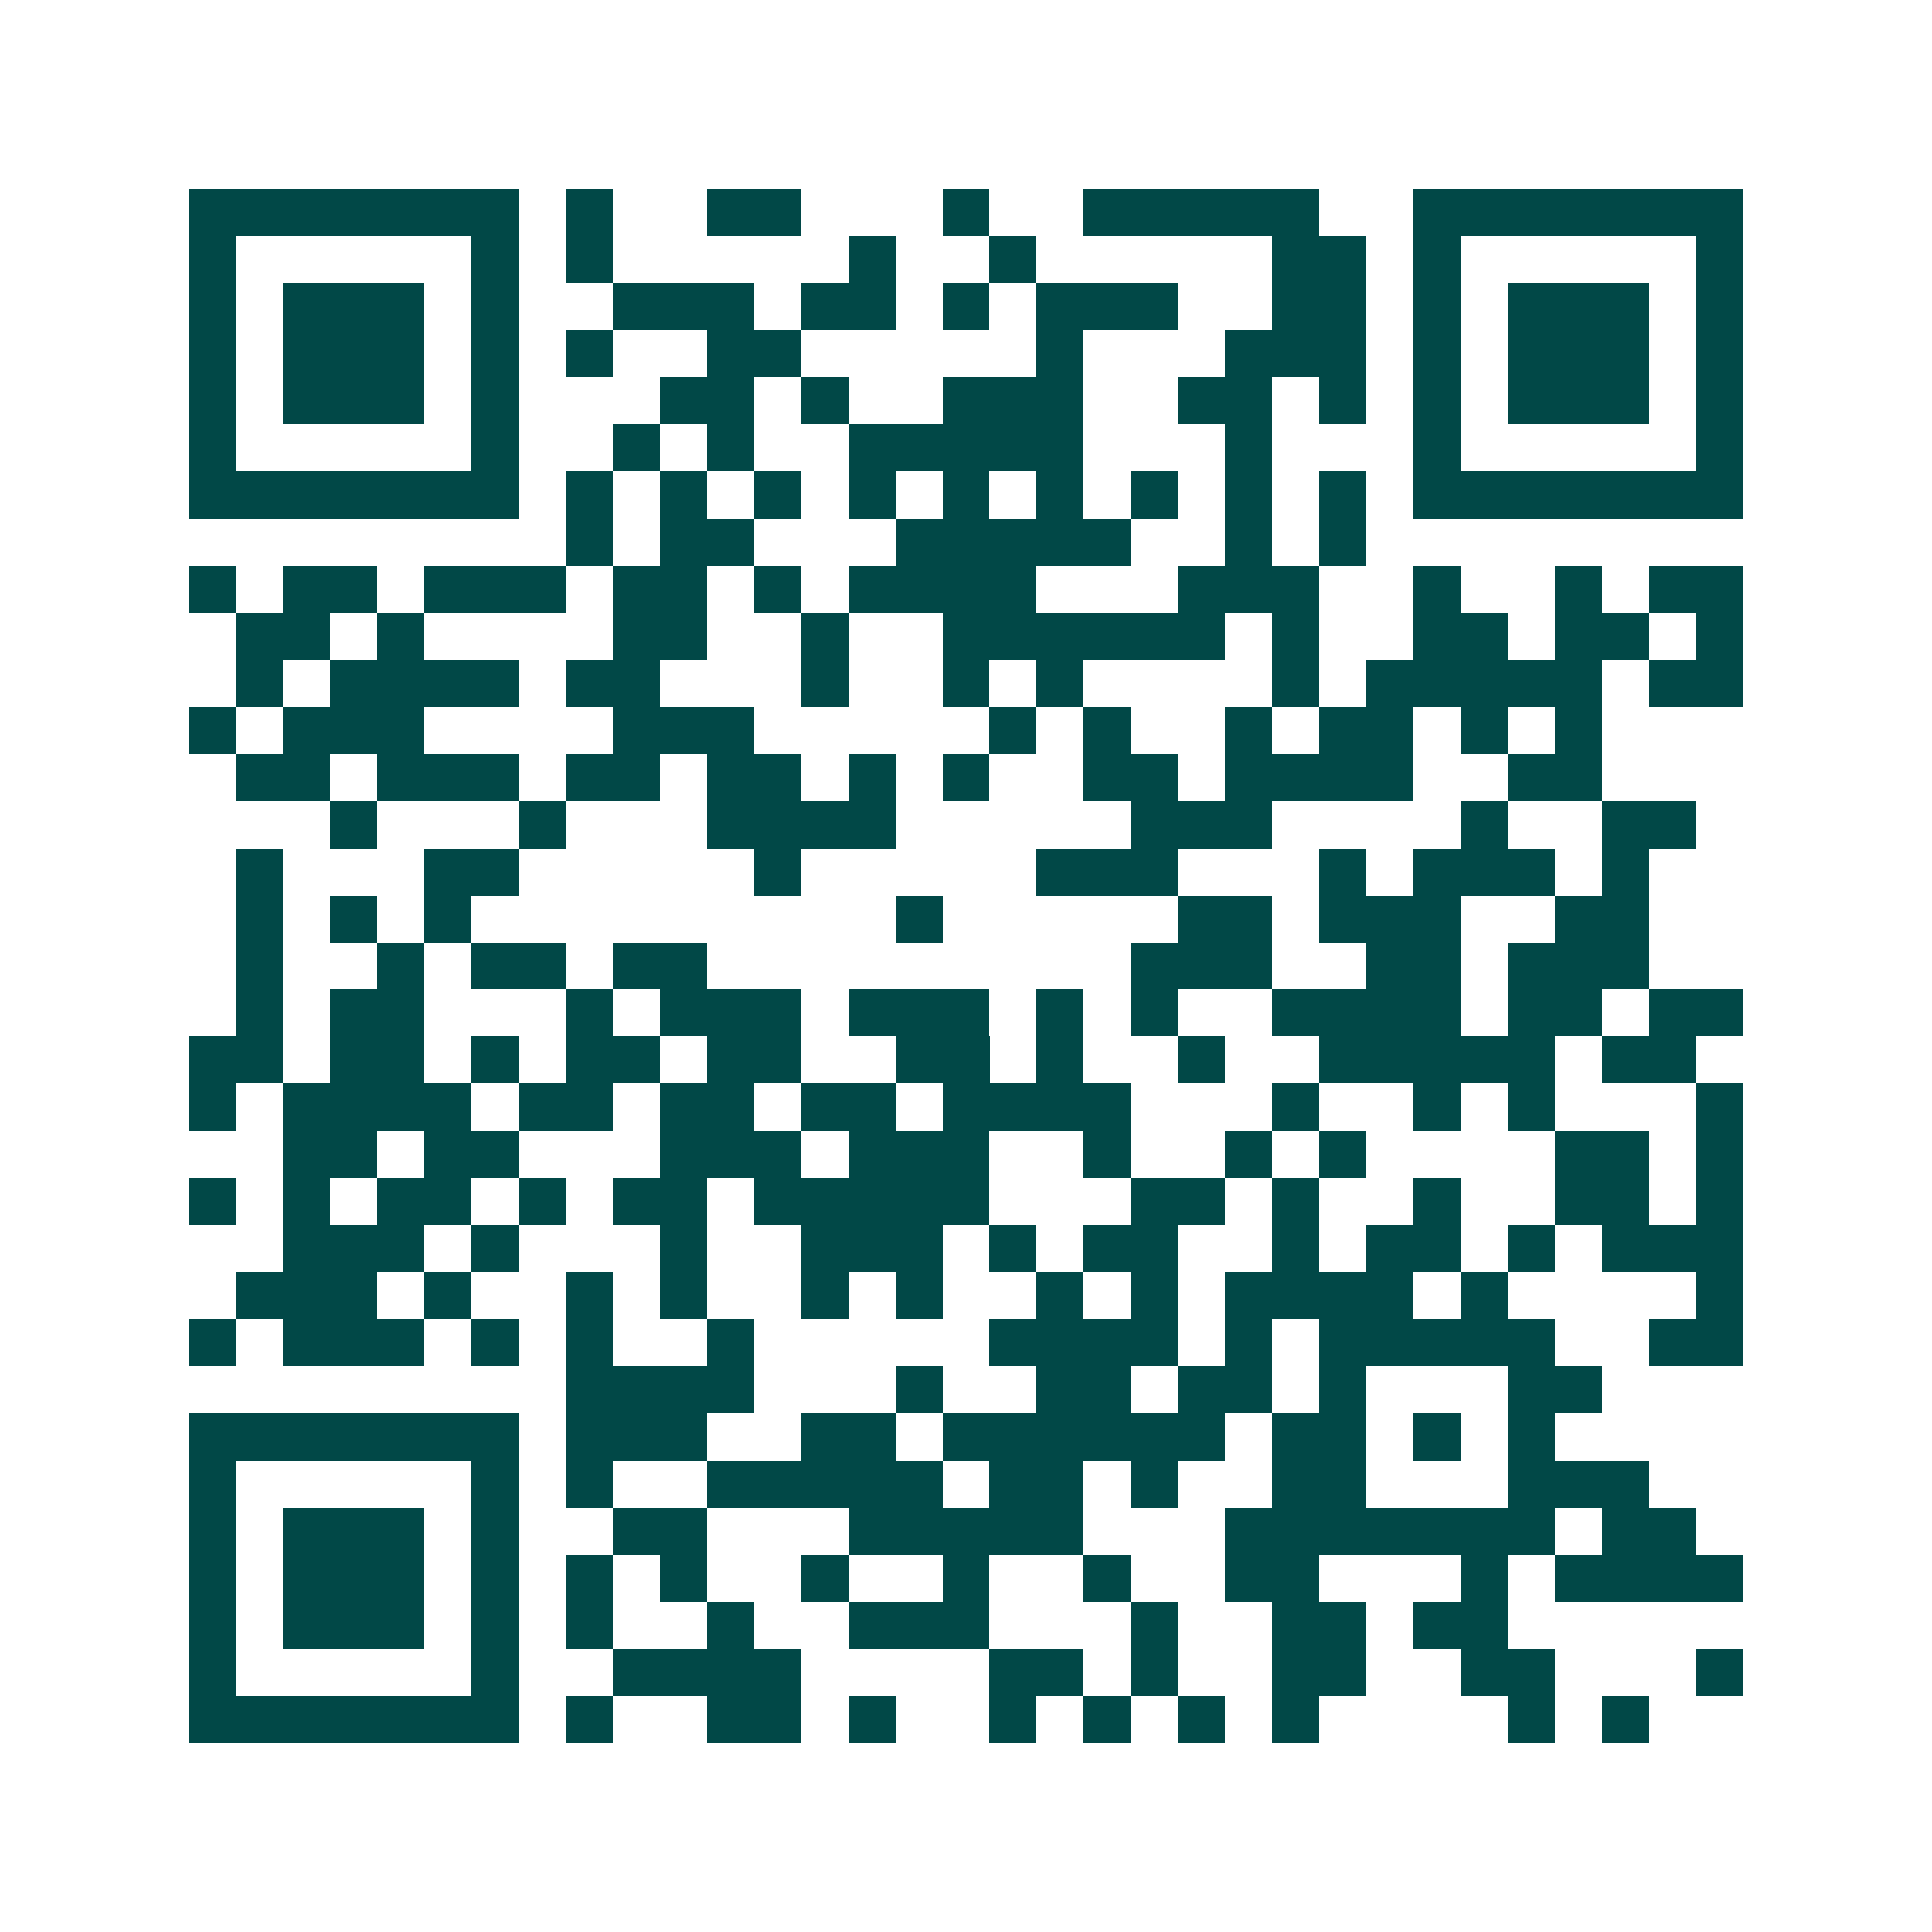 <svg xmlns="http://www.w3.org/2000/svg" width="200" height="200" viewBox="0 0 41 41" shape-rendering="crispEdges"><path fill="#ffffff" d="M0 0h41v41H0z"/><path stroke="#014847" d="M4 4.5h7m1 0h1m2 0h2m3 0h1m2 0h5m2 0h7M4 5.5h1m5 0h1m1 0h1m5 0h1m2 0h1m5 0h2m1 0h1m5 0h1M4 6.5h1m1 0h3m1 0h1m2 0h3m1 0h2m1 0h1m1 0h3m2 0h2m1 0h1m1 0h3m1 0h1M4 7.5h1m1 0h3m1 0h1m1 0h1m2 0h2m5 0h1m3 0h3m1 0h1m1 0h3m1 0h1M4 8.5h1m1 0h3m1 0h1m3 0h2m1 0h1m2 0h3m2 0h2m1 0h1m1 0h1m1 0h3m1 0h1M4 9.5h1m5 0h1m2 0h1m1 0h1m2 0h5m3 0h1m3 0h1m5 0h1M4 10.5h7m1 0h1m1 0h1m1 0h1m1 0h1m1 0h1m1 0h1m1 0h1m1 0h1m1 0h1m1 0h7M12 11.5h1m1 0h2m3 0h5m2 0h1m1 0h1M4 12.5h1m1 0h2m1 0h3m1 0h2m1 0h1m1 0h4m3 0h3m2 0h1m2 0h1m1 0h2M5 13.5h2m1 0h1m4 0h2m2 0h1m2 0h6m1 0h1m2 0h2m1 0h2m1 0h1M5 14.5h1m1 0h4m1 0h2m3 0h1m2 0h1m1 0h1m4 0h1m1 0h5m1 0h2M4 15.5h1m1 0h3m4 0h3m5 0h1m1 0h1m2 0h1m1 0h2m1 0h1m1 0h1M5 16.5h2m1 0h3m1 0h2m1 0h2m1 0h1m1 0h1m2 0h2m1 0h4m2 0h2M7 17.5h1m3 0h1m3 0h4m5 0h3m4 0h1m2 0h2M5 18.5h1m3 0h2m5 0h1m5 0h3m3 0h1m1 0h3m1 0h1M5 19.5h1m1 0h1m1 0h1m9 0h1m5 0h2m1 0h3m2 0h2M5 20.5h1m2 0h1m1 0h2m1 0h2m9 0h3m2 0h2m1 0h3M5 21.5h1m1 0h2m3 0h1m1 0h3m1 0h3m1 0h1m1 0h1m2 0h4m1 0h2m1 0h2M4 22.5h2m1 0h2m1 0h1m1 0h2m1 0h2m2 0h2m1 0h1m2 0h1m2 0h5m1 0h2M4 23.5h1m1 0h4m1 0h2m1 0h2m1 0h2m1 0h4m3 0h1m2 0h1m1 0h1m3 0h1M6 24.5h2m1 0h2m3 0h3m1 0h3m2 0h1m2 0h1m1 0h1m4 0h2m1 0h1M4 25.5h1m1 0h1m1 0h2m1 0h1m1 0h2m1 0h5m3 0h2m1 0h1m2 0h1m2 0h2m1 0h1M6 26.5h3m1 0h1m3 0h1m2 0h3m1 0h1m1 0h2m2 0h1m1 0h2m1 0h1m1 0h3M5 27.5h3m1 0h1m2 0h1m1 0h1m2 0h1m1 0h1m2 0h1m1 0h1m1 0h4m1 0h1m4 0h1M4 28.5h1m1 0h3m1 0h1m1 0h1m2 0h1m5 0h4m1 0h1m1 0h5m2 0h2M12 29.5h4m3 0h1m2 0h2m1 0h2m1 0h1m3 0h2M4 30.5h7m1 0h3m2 0h2m1 0h6m1 0h2m1 0h1m1 0h1M4 31.5h1m5 0h1m1 0h1m2 0h5m1 0h2m1 0h1m2 0h2m3 0h3M4 32.5h1m1 0h3m1 0h1m2 0h2m3 0h5m3 0h7m1 0h2M4 33.5h1m1 0h3m1 0h1m1 0h1m1 0h1m2 0h1m2 0h1m2 0h1m2 0h2m3 0h1m1 0h4M4 34.5h1m1 0h3m1 0h1m1 0h1m2 0h1m2 0h3m3 0h1m2 0h2m1 0h2M4 35.5h1m5 0h1m2 0h4m4 0h2m1 0h1m2 0h2m2 0h2m3 0h1M4 36.5h7m1 0h1m2 0h2m1 0h1m2 0h1m1 0h1m1 0h1m1 0h1m4 0h1m1 0h1"/></svg>
